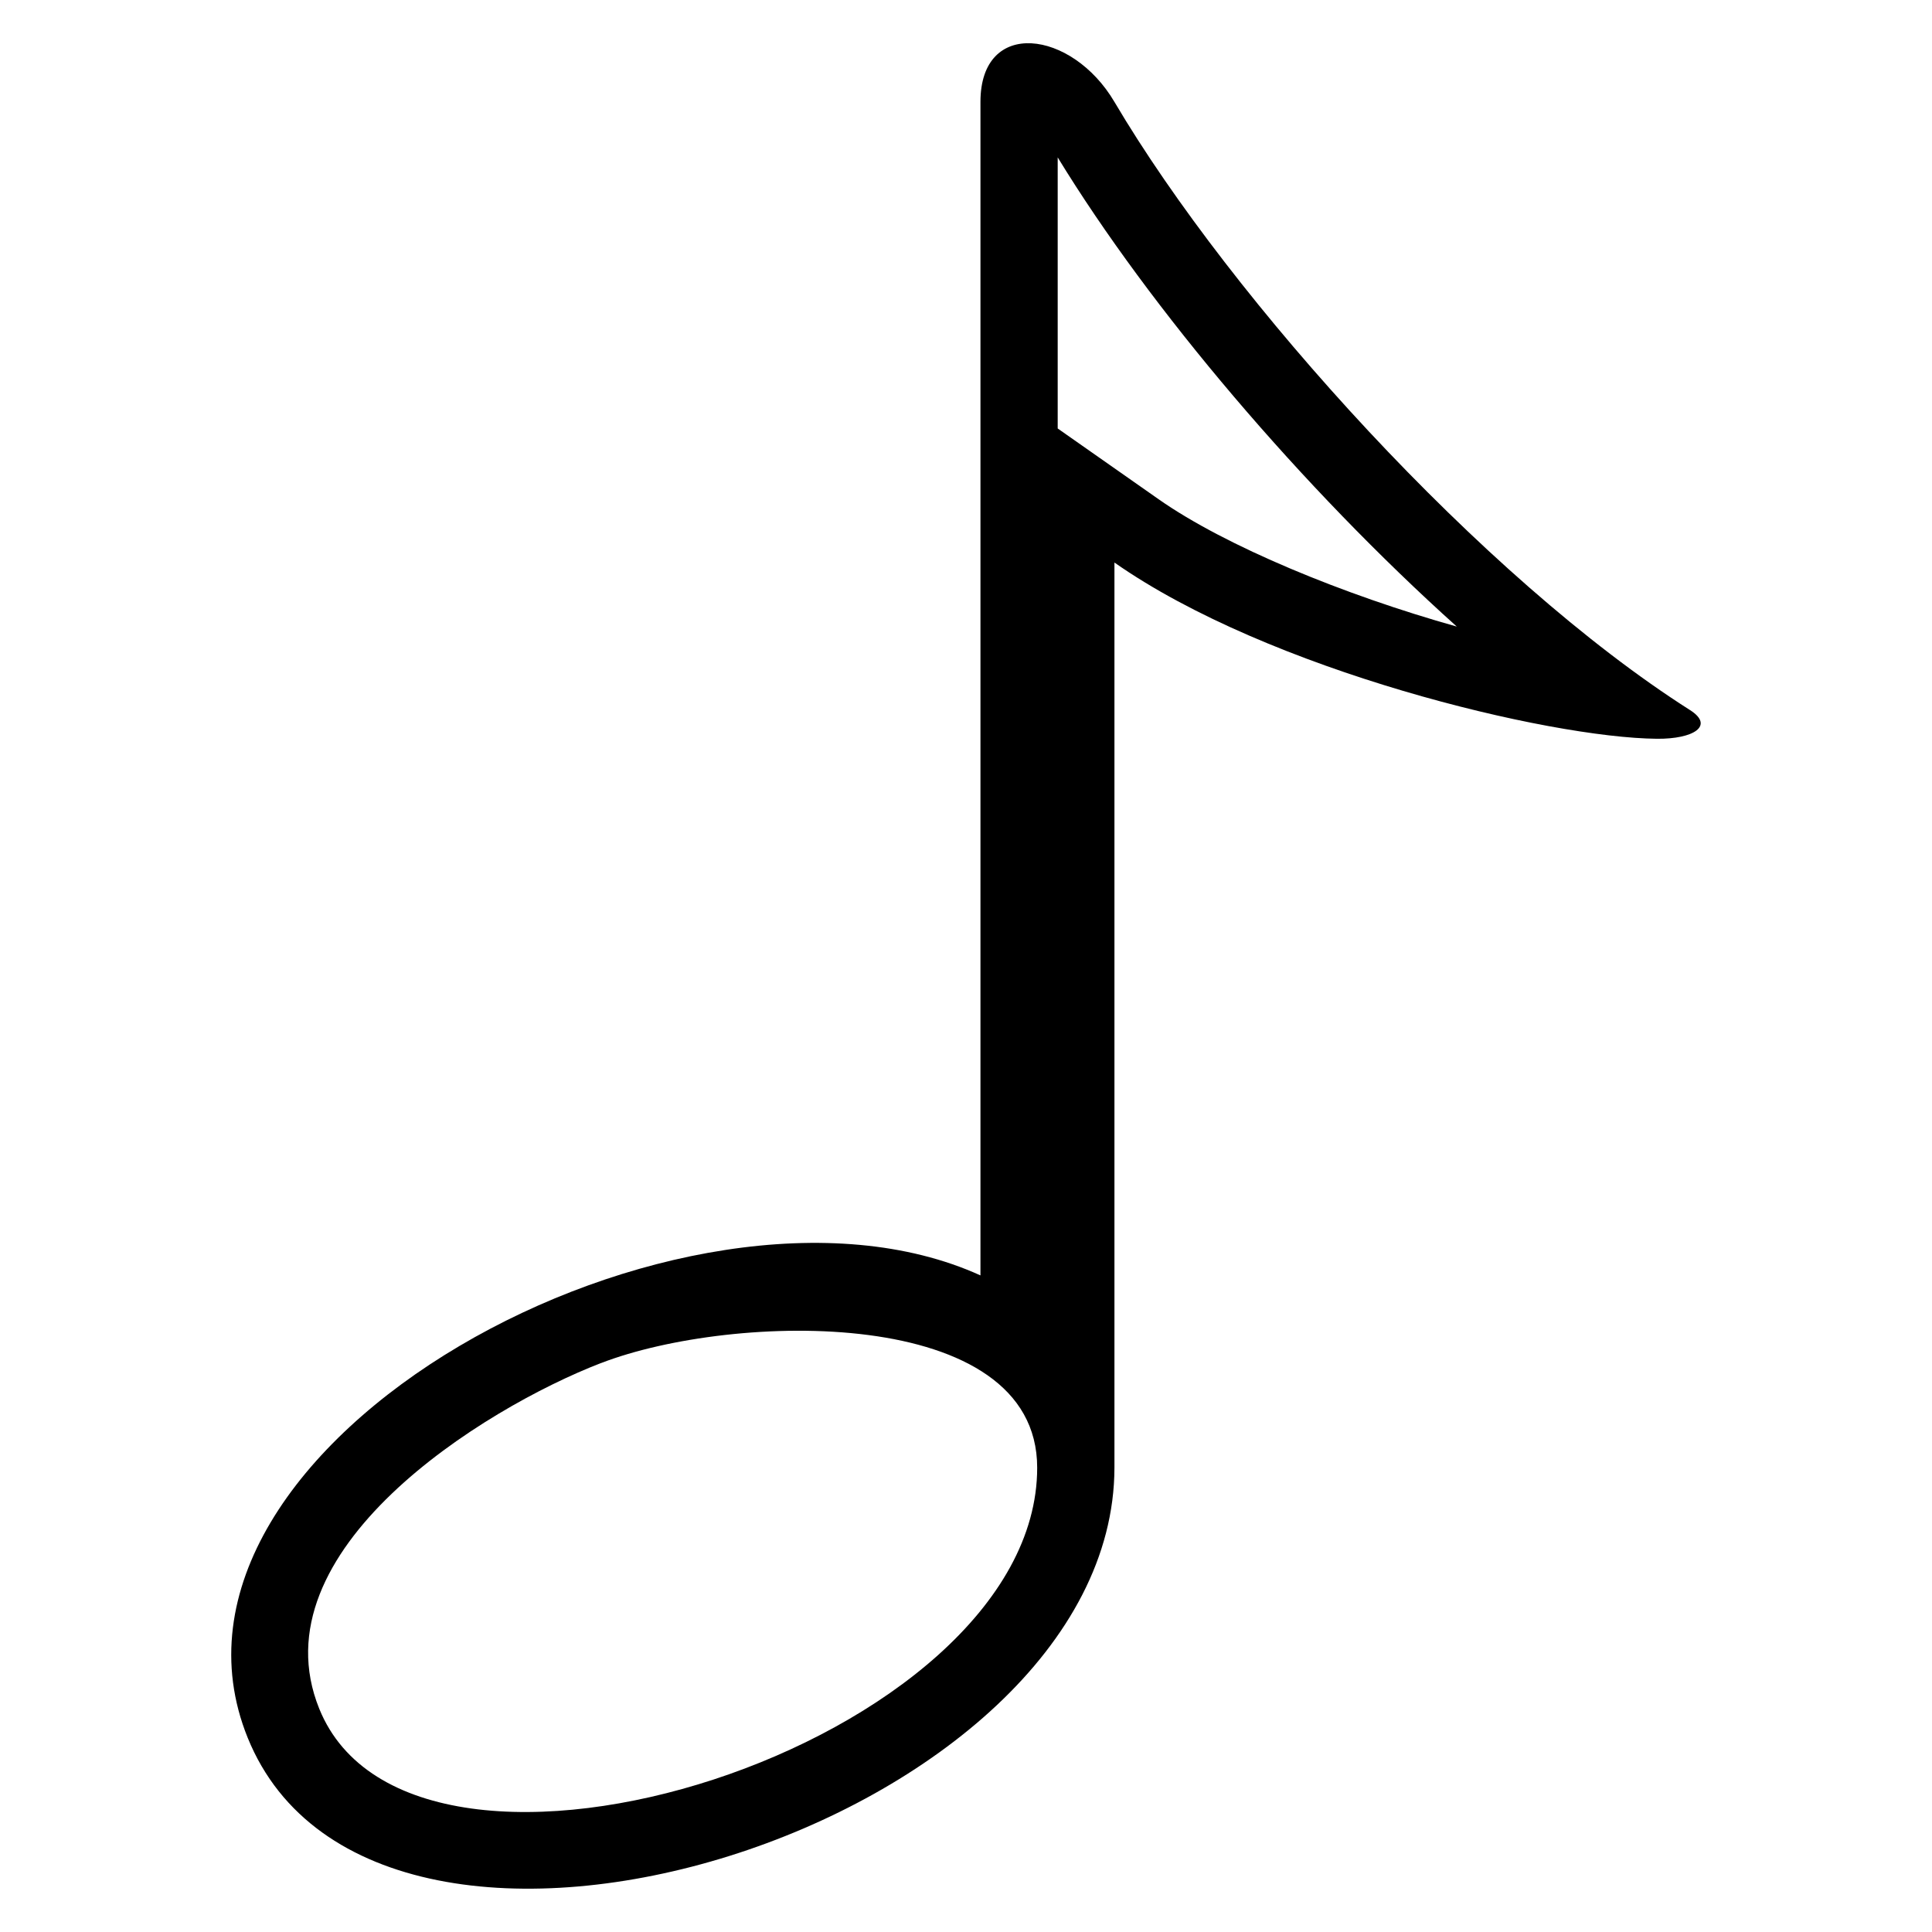 <?xml version="1.0" encoding="UTF-8"?>
<!-- Uploaded to: ICON Repo, www.svgrepo.com, Generator: ICON Repo Mixer Tools -->
<svg fill="#000000" width="800px" height="800px" version="1.1" viewBox="144 144 512 512" xmlns="http://www.w3.org/2000/svg">
 <path d="m403.83 482v-311c0-22.293 24.242-19.105 35.504 0 31.074 52.645 97.656 126.28 152.54 161.18 6.559 4.172 0.922 7.691-8.766 7.602-28.719-0.258-102.9-18.062-143.77-46.703v239.87c-0.168 94.465-195.46 156.1-229.7 71.566-31.605-78.082 116.43-157.86 194.19-122.52zm126.22-171.96c-40.961-36.789-81.238-84.203-105.75-124.33v71.84l26.797 18.789c17.684 12.395 49.047 25.316 78.957 33.707zm-226.75 195.17c-31.316 12.09-91.668 49.68-74.695 91.625 25.059 61.895 190.26 9.402 190.26-63.875 0-43.305-80.695-41.203-115.57-27.734z" fill-rule="evenodd"/>
</svg>